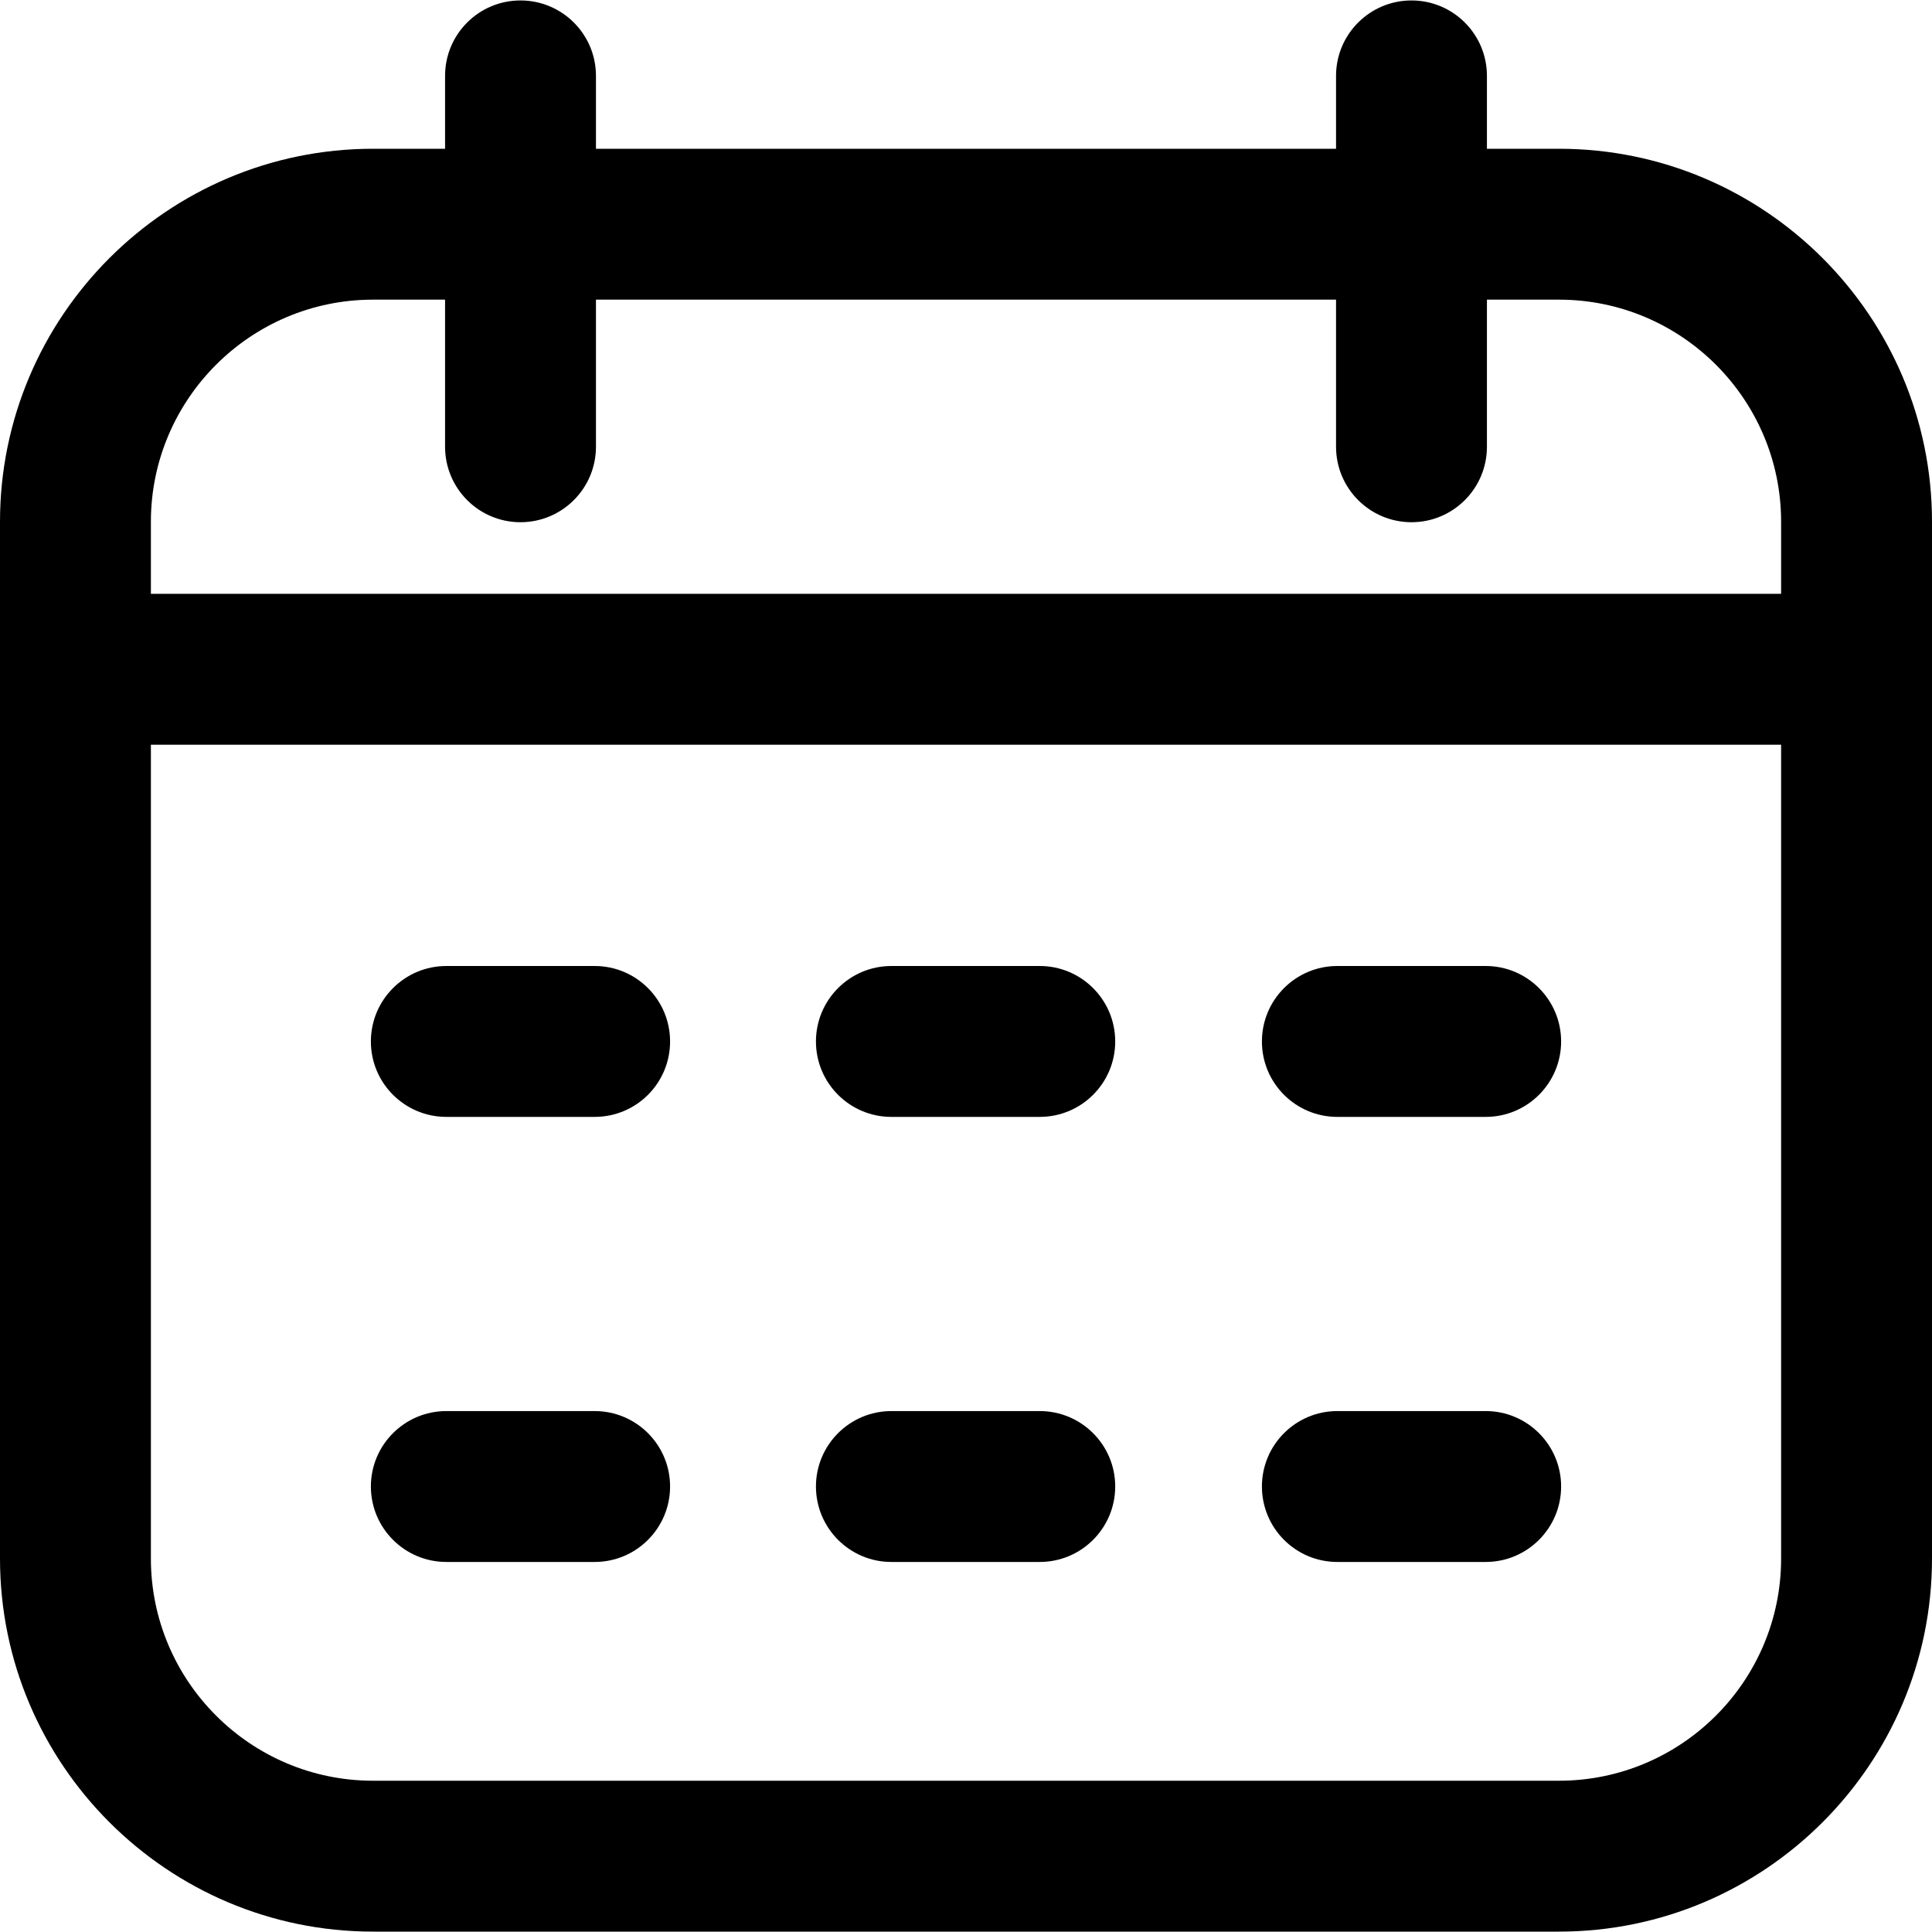 <svg width="30" height="30" viewBox="0 0 30 30" fill="none" xmlns="http://www.w3.org/2000/svg">
<g id="Calendar" clip-path="url(#clip0_258_57178)">
<g id="Group">
<path id="Vector" d="M24.208 2.31H23.089V1.178C23.089 0.531 22.564 0.007 21.918 0.007C21.271 0.007 20.746 0.531 20.746 1.178V2.31H9.254V1.178C9.254 0.531 8.729 0.007 8.082 0.007C7.435 0.007 6.911 0.531 6.911 1.178V2.31H5.792C2.598 2.31 0 4.909 0 8.102V24.201C0 27.395 2.598 29.994 5.792 29.994H24.208C27.402 29.994 30 27.395 30 24.201V8.102C30 4.909 27.402 2.31 24.208 2.31ZM5.792 4.653H6.911V6.937C6.911 7.584 7.435 8.109 8.082 8.109C8.729 8.109 9.254 7.584 9.254 6.937V4.653H20.746V6.937C20.746 7.584 21.271 8.109 21.918 8.109C22.565 8.109 23.089 7.584 23.089 6.937V4.653H24.208C26.11 4.653 27.657 6.201 27.657 8.102V9.221H2.343V8.102C2.343 6.201 3.89 4.653 5.792 4.653ZM24.208 27.651H5.792C3.89 27.651 2.343 26.103 2.343 24.201V11.564H27.657V24.201C27.657 26.103 26.11 27.651 24.208 27.651ZM10.405 16.172C10.405 16.819 9.881 17.343 9.234 17.343H6.931C6.284 17.343 5.759 16.819 5.759 16.172C5.759 15.525 6.284 15 6.931 15H9.234C9.881 15 10.405 15.525 10.405 16.172ZM24.241 16.172C24.241 16.819 23.716 17.343 23.07 17.343H20.766C20.119 17.343 19.595 16.819 19.595 16.172C19.595 15.525 20.119 15 20.766 15H23.07C23.716 15 24.241 15.525 24.241 16.172ZM17.317 16.172C17.317 16.819 16.792 17.343 16.145 17.343H13.841C13.195 17.343 12.67 16.819 12.67 16.172C12.67 15.525 13.195 15 13.841 15H16.145C16.792 15 17.317 15.525 17.317 16.172ZM10.405 23.082C10.405 23.729 9.881 24.254 9.234 24.254H6.931C6.284 24.254 5.759 23.729 5.759 23.082C5.759 22.436 6.284 21.911 6.931 21.911H9.234C9.881 21.911 10.405 22.436 10.405 23.082ZM24.241 23.082C24.241 23.729 23.716 24.254 23.07 24.254H20.766C20.119 24.254 19.595 23.729 19.595 23.082C19.595 22.436 20.119 21.911 20.766 21.911H23.07C23.716 21.911 24.241 22.436 24.241 23.082ZM17.317 23.082C17.317 23.729 16.792 24.254 16.145 24.254H13.841C13.195 24.254 12.67 23.729 12.67 23.082C12.67 22.436 13.195 21.911 13.841 21.911H16.145C16.792 21.911 17.317 22.436 17.317 23.082Z" fill="black"/>
</g>
</g>
<defs>
<clipPath id="clip0_258_57178">
<rect width="30" height="30" fill="white"/>
</clipPath>
</defs>
</svg>

